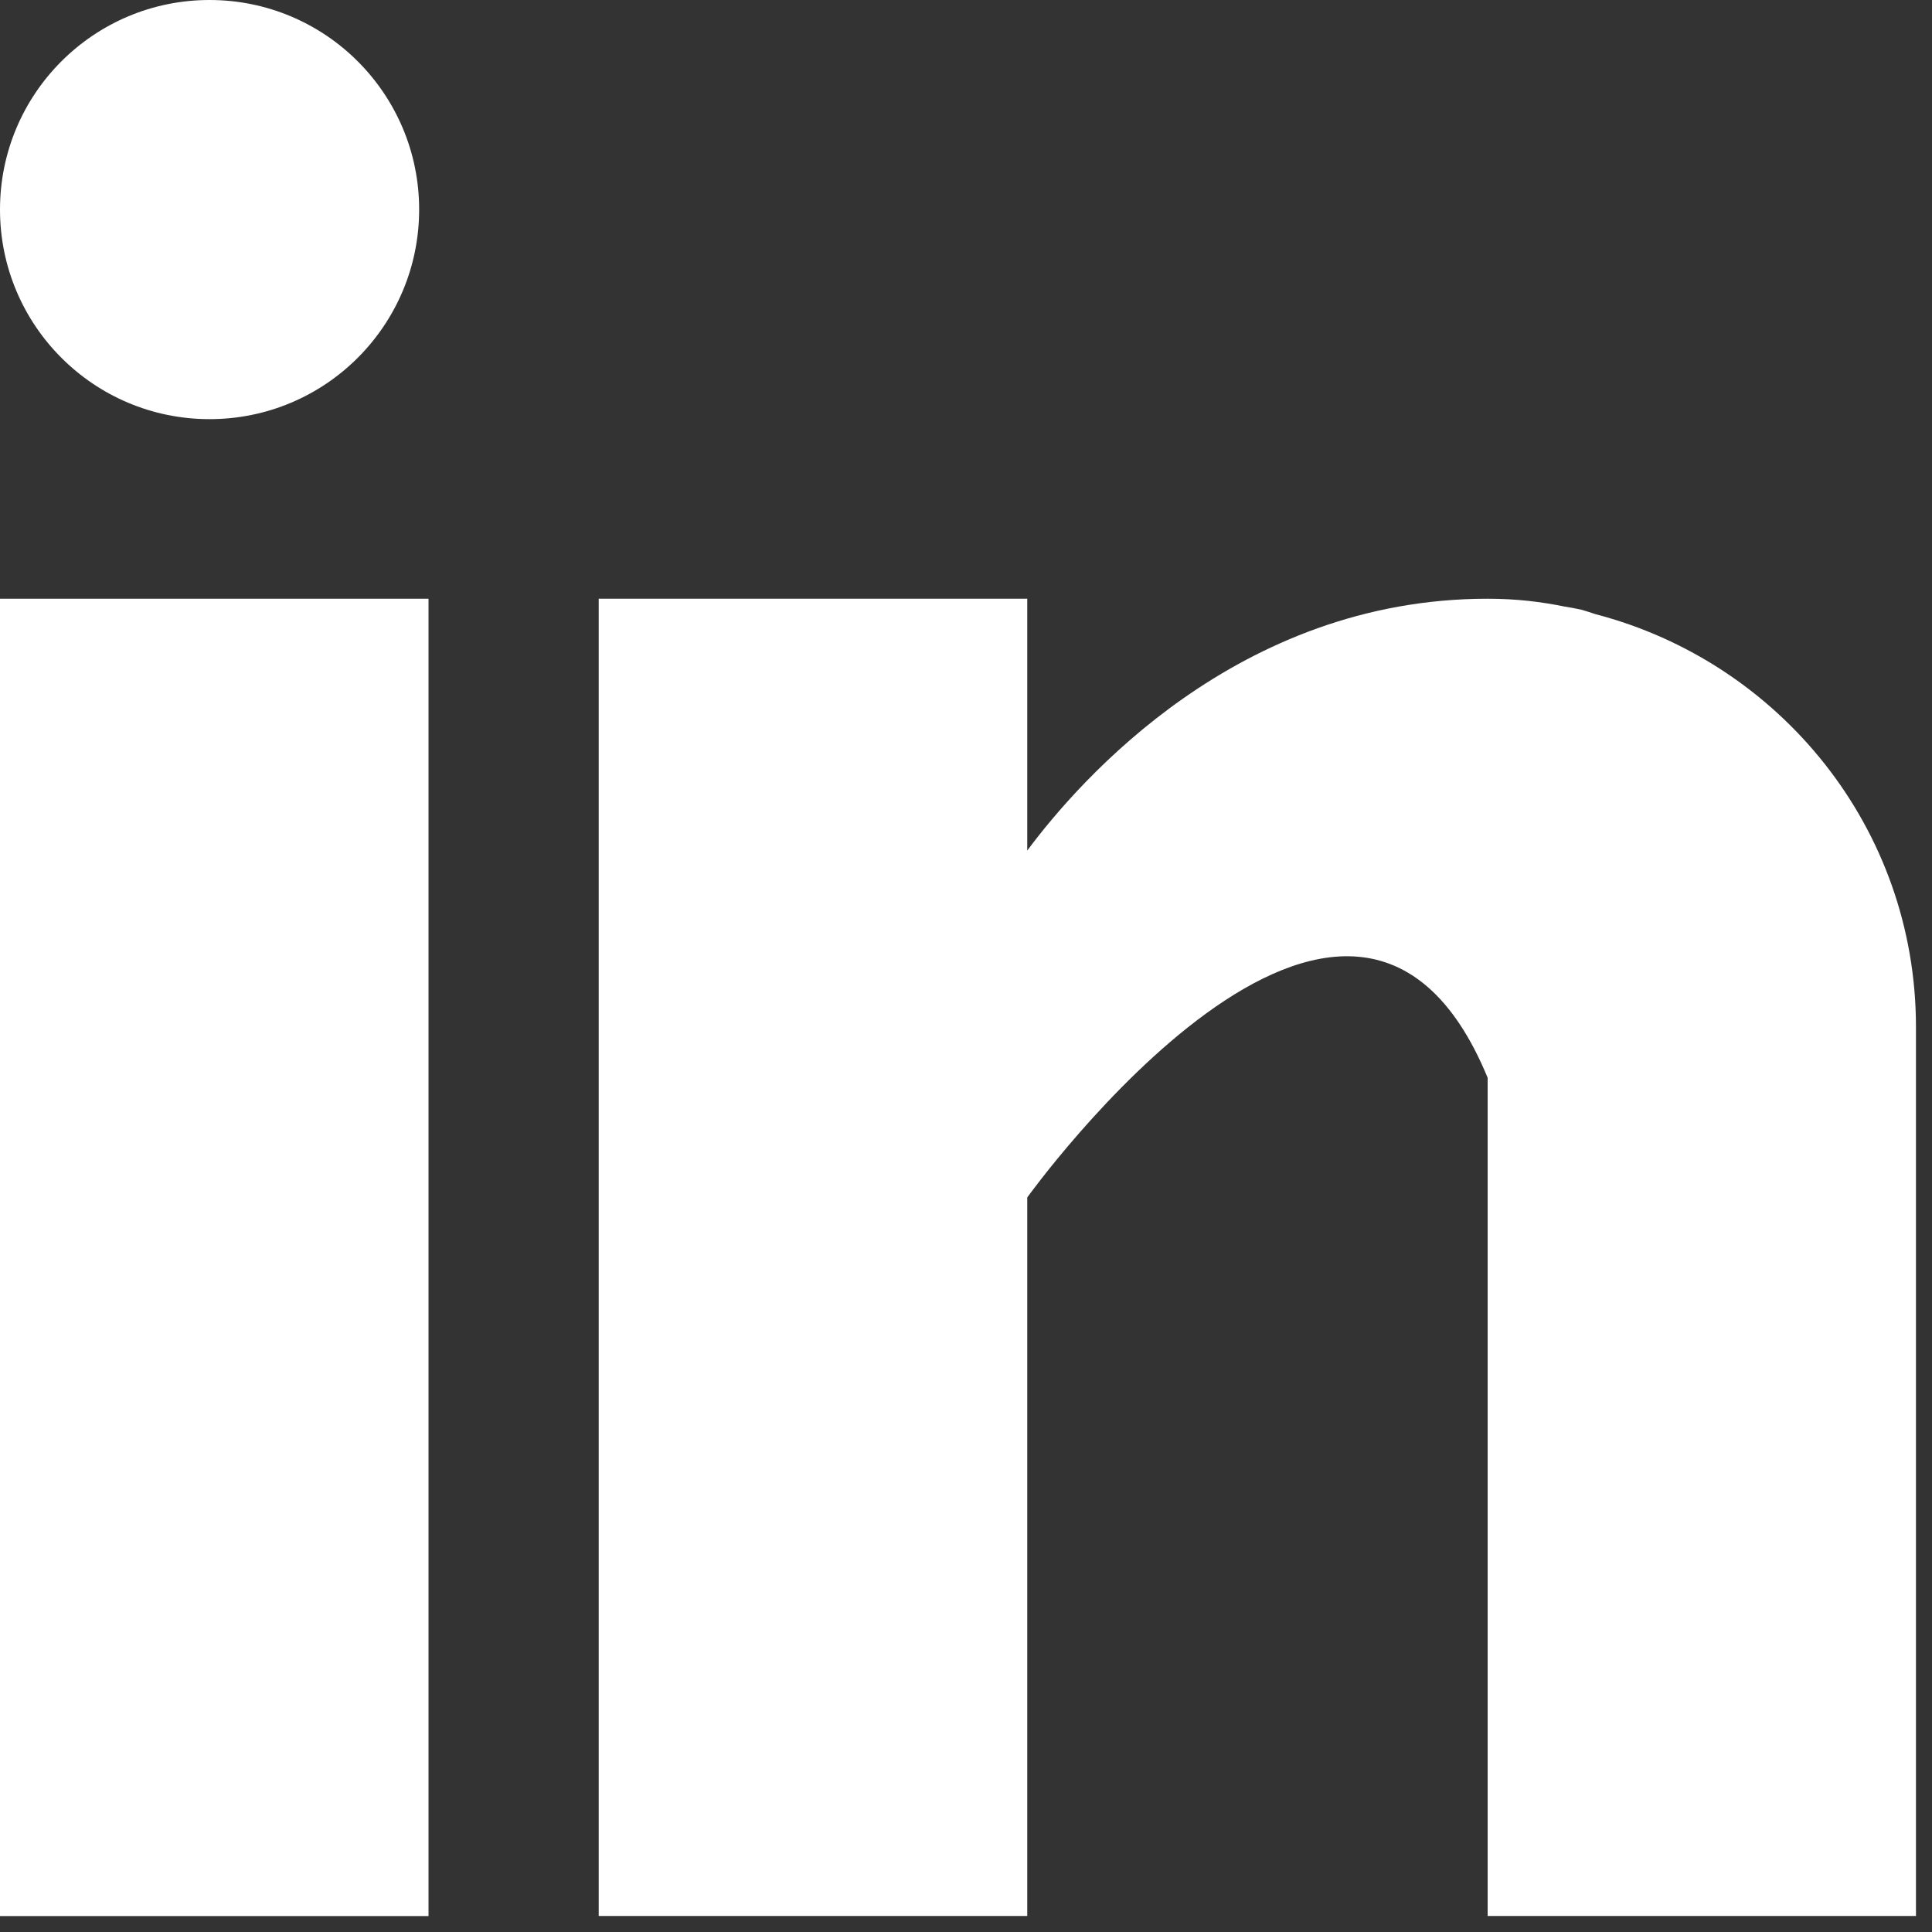 <?xml version="1.0" encoding="UTF-8"?>
<svg width="20px" height="20px" viewBox="0 0 20 20" version="1.1" xmlns="http://www.w3.org/2000/svg" xmlns:xlink="http://www.w3.org/1999/xlink">
    <rect x="0" y="0" width="20" height="20" fill="#333333" stroke="none"/>
    <title>Linkedin</title>
    <g id="Symbols" stroke="none" stroke-width="1" fill="none" fill-rule="evenodd">
        <g id="Footer" transform="translate(-1250, -78)" fill="#FFFFFF">
            <g id="Linkedin" transform="translate(1250, 78)">
                <polygon id="Fill-1" points="0 19.835 4.436 19.835 4.436 6.198 0 6.198"></polygon>
                <g id="Group-7">
                    <g id="Group-4" transform="translate(6.198, 6.198)">
                        <path d="M10.319,0.16 C10.272,0.145 10.227,0.129 10.178,0.115 C10.118,0.102 10.059,0.09 9.998,0.081 C9.762,0.033 9.505,0 9.202,0 C6.616,0 4.976,1.881 4.436,2.607 L4.436,0 L0,0 L0,13.636 L4.436,13.636 L4.436,6.198 C4.436,6.198 7.788,1.53 9.202,4.959 L9.202,13.636 L13.636,13.636 L13.636,4.434 C13.636,2.374 12.224,0.657 10.319,0.16" id="Fill-2"></path>
                    </g>
                    <path d="M2.169,0 C3.368,0 4.339,0.971 4.339,2.169 C4.339,3.368 3.368,4.339 2.169,4.339 C0.971,4.339 0,3.368 0,2.169 C0,0.971 0.971,0 2.169,0" id="Fill-5"></path>
                </g>
            </g>
        </g>
    </g>
</svg>